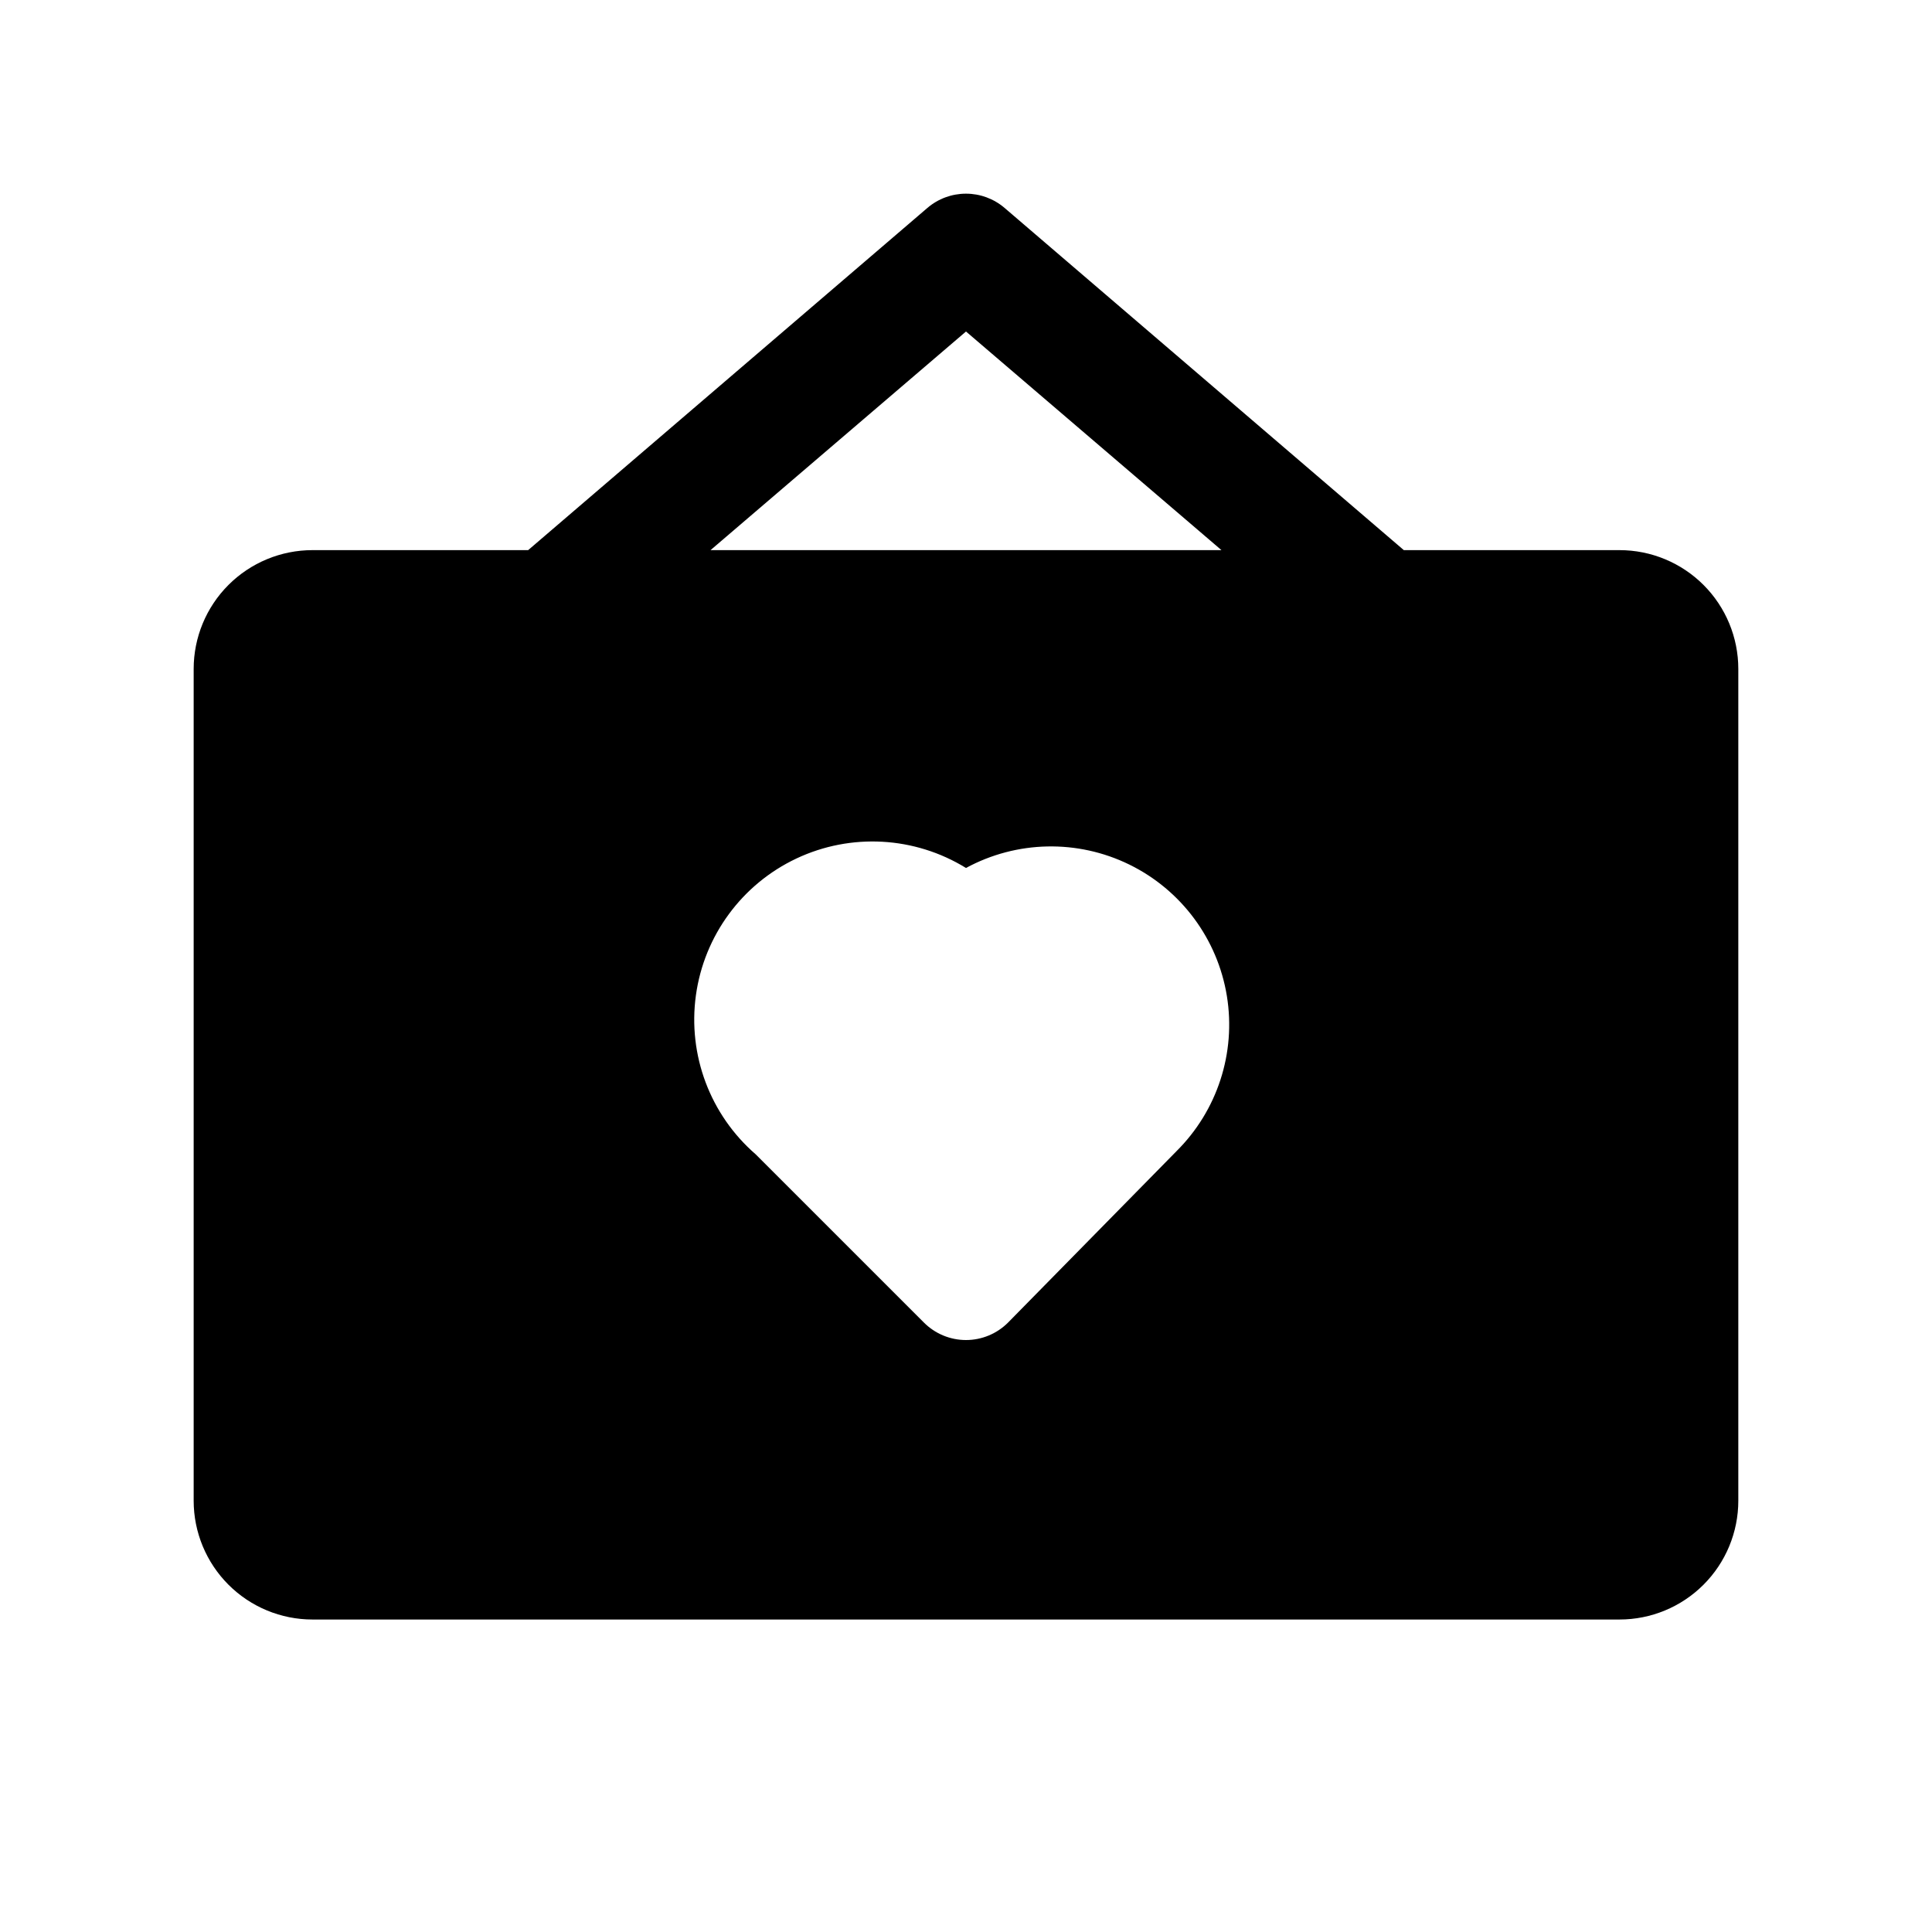 <?xml version="1.0" encoding="UTF-8"?>
<!-- Uploaded to: ICON Repo, www.iconrepo.com, Generator: ICON Repo Mixer Tools -->
<svg fill="#000000" width="800px" height="800px" version="1.1" viewBox="144 144 512 512" xmlns="http://www.w3.org/2000/svg">
 <path d="m573.18 289.79h-57.152l-105.8-90.684c-2.852-2.441-6.481-3.781-10.23-3.781-3.754 0-7.383 1.34-10.234 3.781l-105.8 90.684h-57.152c-8.352 0-16.359 3.32-22.266 9.223-5.902 5.906-9.223 13.914-9.223 22.266v220.42c0 8.352 3.32 16.359 9.223 22.266 5.906 5.906 13.914 9.223 22.266 9.223h346.37c8.352 0 16.359-3.316 22.266-9.223s9.223-13.914 9.223-22.266v-220.42c0-8.352-3.316-16.359-9.223-22.266-5.906-5.902-13.914-9.223-22.266-9.223zm-173.18-57.938 67.699 57.938h-135.4zm55.734 217.27-44.559 45.34c-2.957 2.981-6.981 4.66-11.176 4.66-4.199 0-8.223-1.68-11.18-4.66l-44.555-44.555c-12.062-10.461-18.02-26.309-15.844-42.125 2.18-15.816 12.203-29.461 26.641-36.273 14.441-6.809 31.344-5.863 44.938 2.512 13.441-7.289 29.582-7.621 43.312-0.891 13.73 6.734 23.352 19.699 25.82 34.793 2.465 15.09-2.527 30.445-13.398 41.199z"/>
</svg>